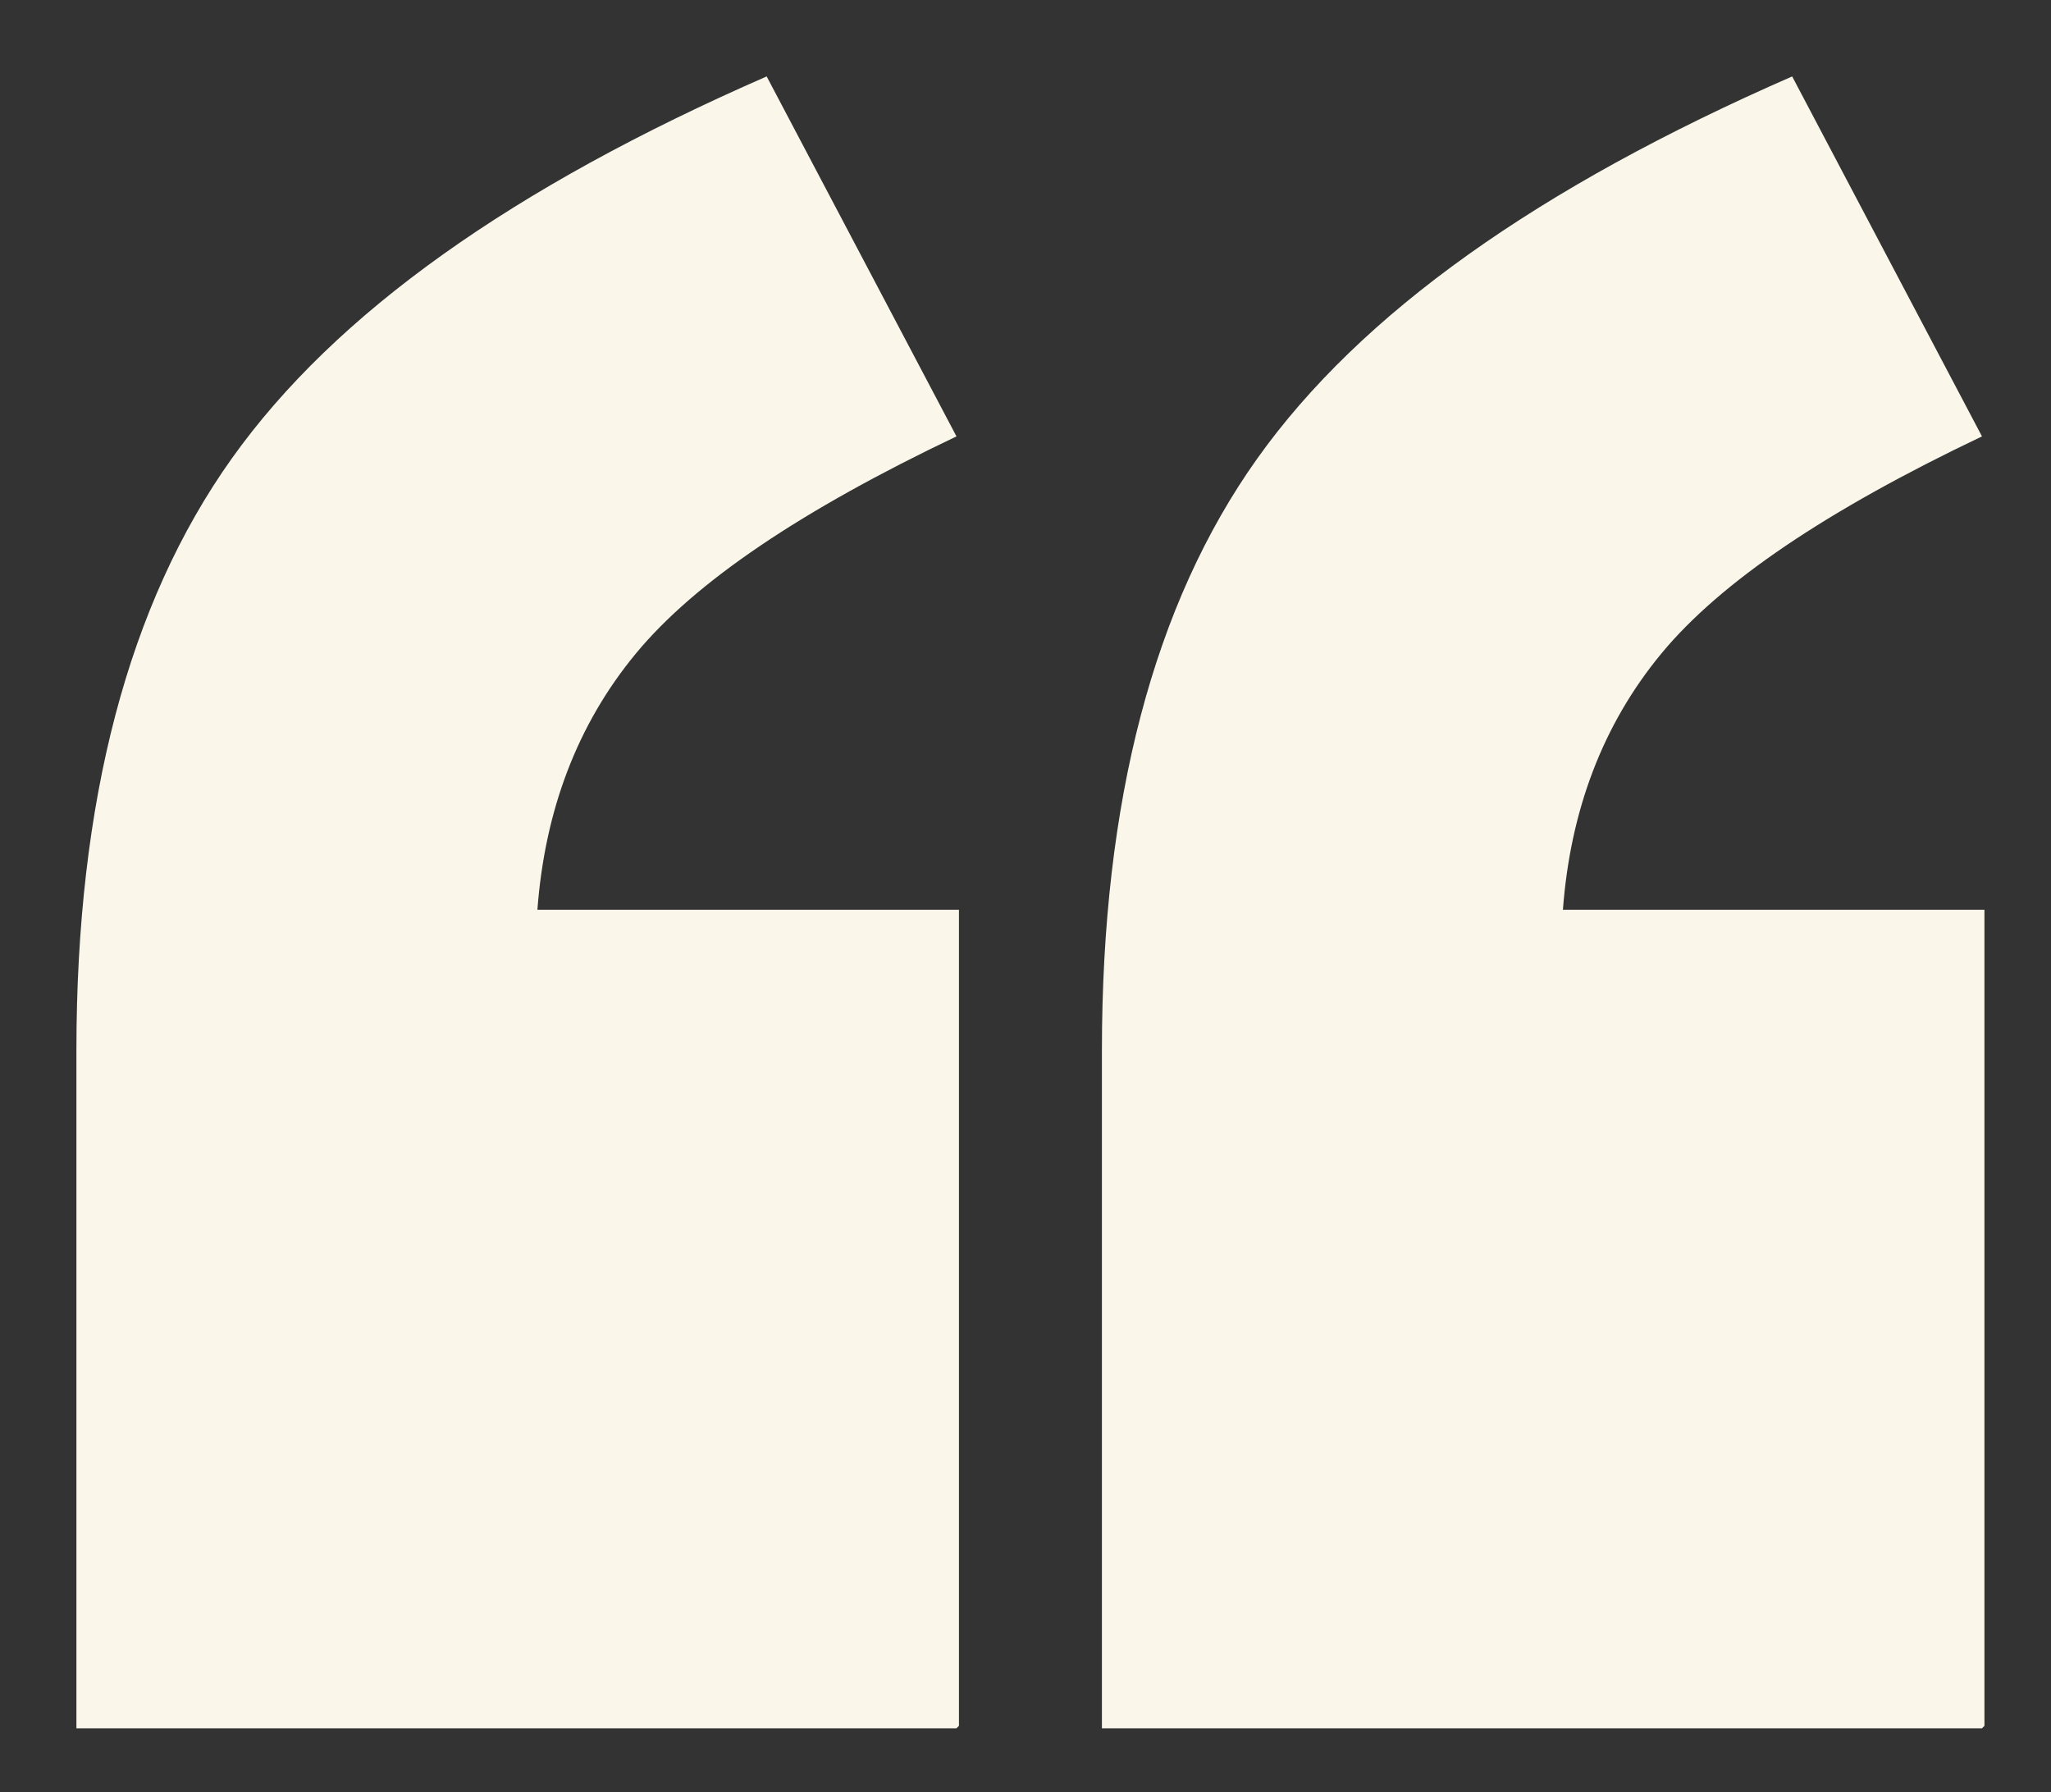 <?xml version="1.0" encoding="UTF-8"?>
<svg id="Layer_1" xmlns="http://www.w3.org/2000/svg" version="1.1" viewBox="0 0 83.2 72.7">
  <rect x="0" y="0" width="83.2" height="72.7" fill="#333333" stroke="none"/>
  <!-- Generator: Adobe Illustrator 29.1.0, SVG Export Plug-In . SVG Version: 2.1.0 Build 142)  -->
  <defs>
    <style>
      .st0 {
        fill: #faf7ea;
      }
    </style>
  </defs>
  <path class="st0" d="M38.8,70.1H3.1v-27.5c0-10.1,2.1-18.1,6.3-24,4.2-5.9,11.4-11,21.7-15.5l7.7,14.6c-6.3,3-10.6,5.9-13,8.8-2.4,2.9-3.7,6.4-4,10.4h17.1v33.1ZM80.4,70.1h-35.7v-27.5c0-10.1,2.1-18.1,6.3-24,4.2-5.9,11.4-11,21.7-15.5l7.7,14.6c-6.3,3-10.6,5.9-13,8.8-2.4,2.9-3.7,6.4-4,10.4h17.1v33.1Z"/>
</svg>